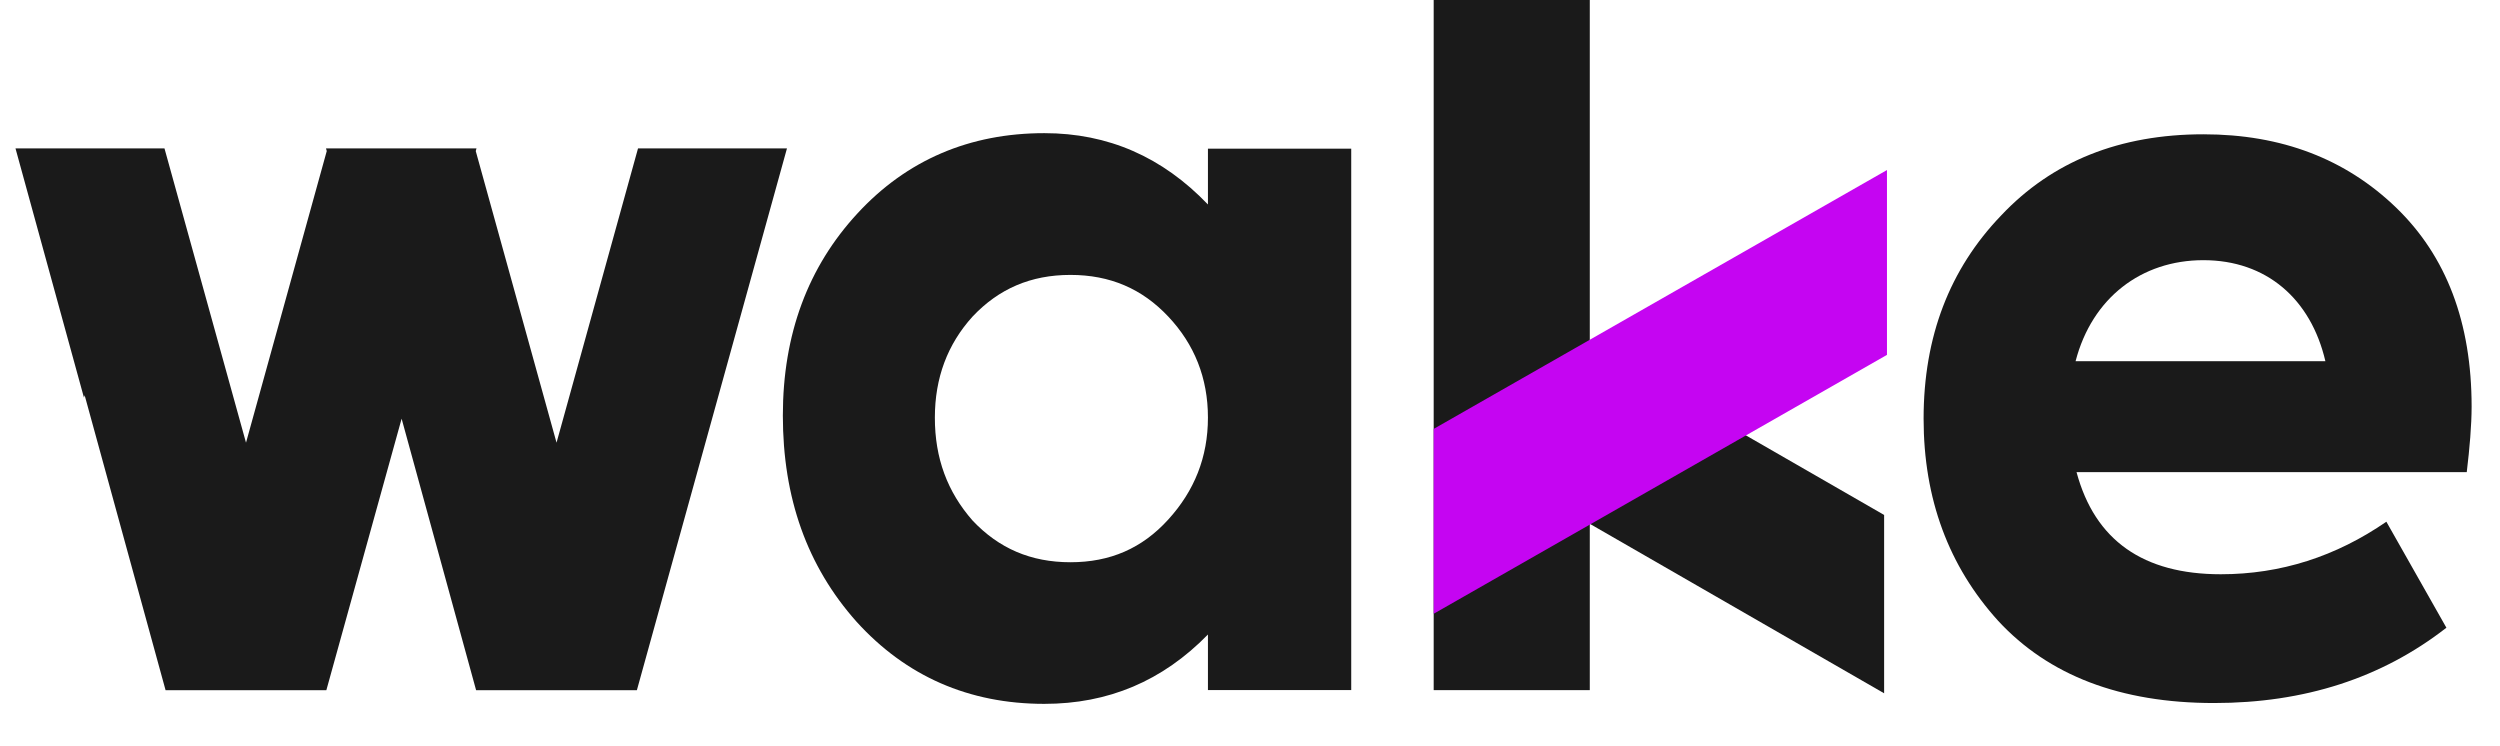 <svg width="57" height="17" viewBox="0 0 57 17" fill="none" xmlns="http://www.w3.org/2000/svg">
<path d="M36.247 0H32.688V15.735H36.247V0Z" fill="#1A1A1A"/>
<path d="M42.958 11.741V15.807L32.706 9.904V5.839L42.958 11.741Z" fill="#1A1A1A"/>
<path d="M32.688 9.779V13.994L43.023 8.091V3.877L32.688 9.779Z" fill="#C505F2"/>
<path d="M14.547 3.383L12.689 10.093L10.847 3.444L10.864 3.383H10.829H7.467H7.433L7.45 3.444L5.609 10.093L3.75 3.383H0.353L1.914 9.065L1.93 9.012L3.775 15.736H4.097H4.11H7.27H7.283H7.441L9.157 9.546L10.855 15.736H11.177H11.189H14.35H14.363H14.521L17.943 3.383H14.547Z" fill="#1A1A1A"/>
<path d="M22.176 11.87C22.773 12.502 23.501 12.819 24.406 12.819C25.312 12.819 26.04 12.502 26.635 11.847C27.232 11.192 27.541 10.424 27.541 9.521C27.541 8.617 27.232 7.849 26.635 7.216C26.04 6.584 25.311 6.268 24.406 6.268C23.501 6.268 22.773 6.584 22.176 7.216C21.602 7.849 21.315 8.617 21.315 9.521C21.314 10.447 21.601 11.216 22.176 11.87ZM27.541 3.39H30.808V15.733H27.541V14.467C26.503 15.53 25.266 16.048 23.81 16.048C22.088 16.048 20.653 15.416 19.527 14.173C18.401 12.908 17.849 11.349 17.849 9.474C17.849 7.621 18.423 6.085 19.55 4.866C20.675 3.646 22.11 3.036 23.81 3.036C25.267 3.036 26.503 3.579 27.541 4.662V3.39Z" fill="#1A1A1A"/>
<path d="M47.323 8.236H53.019C52.687 6.813 51.672 5.932 50.237 5.932C48.825 5.932 47.699 6.79 47.323 8.236ZM56.242 10.765H47.345C47.764 12.324 48.869 13.093 50.634 13.093C52.003 13.093 53.261 12.687 54.409 11.895L55.778 14.312C54.299 15.464 52.534 16.029 50.481 16.029C48.339 16.029 46.706 15.397 45.557 14.154C44.431 12.911 43.858 11.376 43.858 9.546C43.858 7.671 44.453 6.135 45.624 4.915C46.794 3.672 48.339 3.062 50.238 3.062C52.026 3.062 53.483 3.627 54.631 4.733C55.778 5.84 56.353 7.353 56.353 9.274C56.352 9.704 56.309 10.202 56.242 10.765Z" fill="#1A1A1A"/>
</svg>
